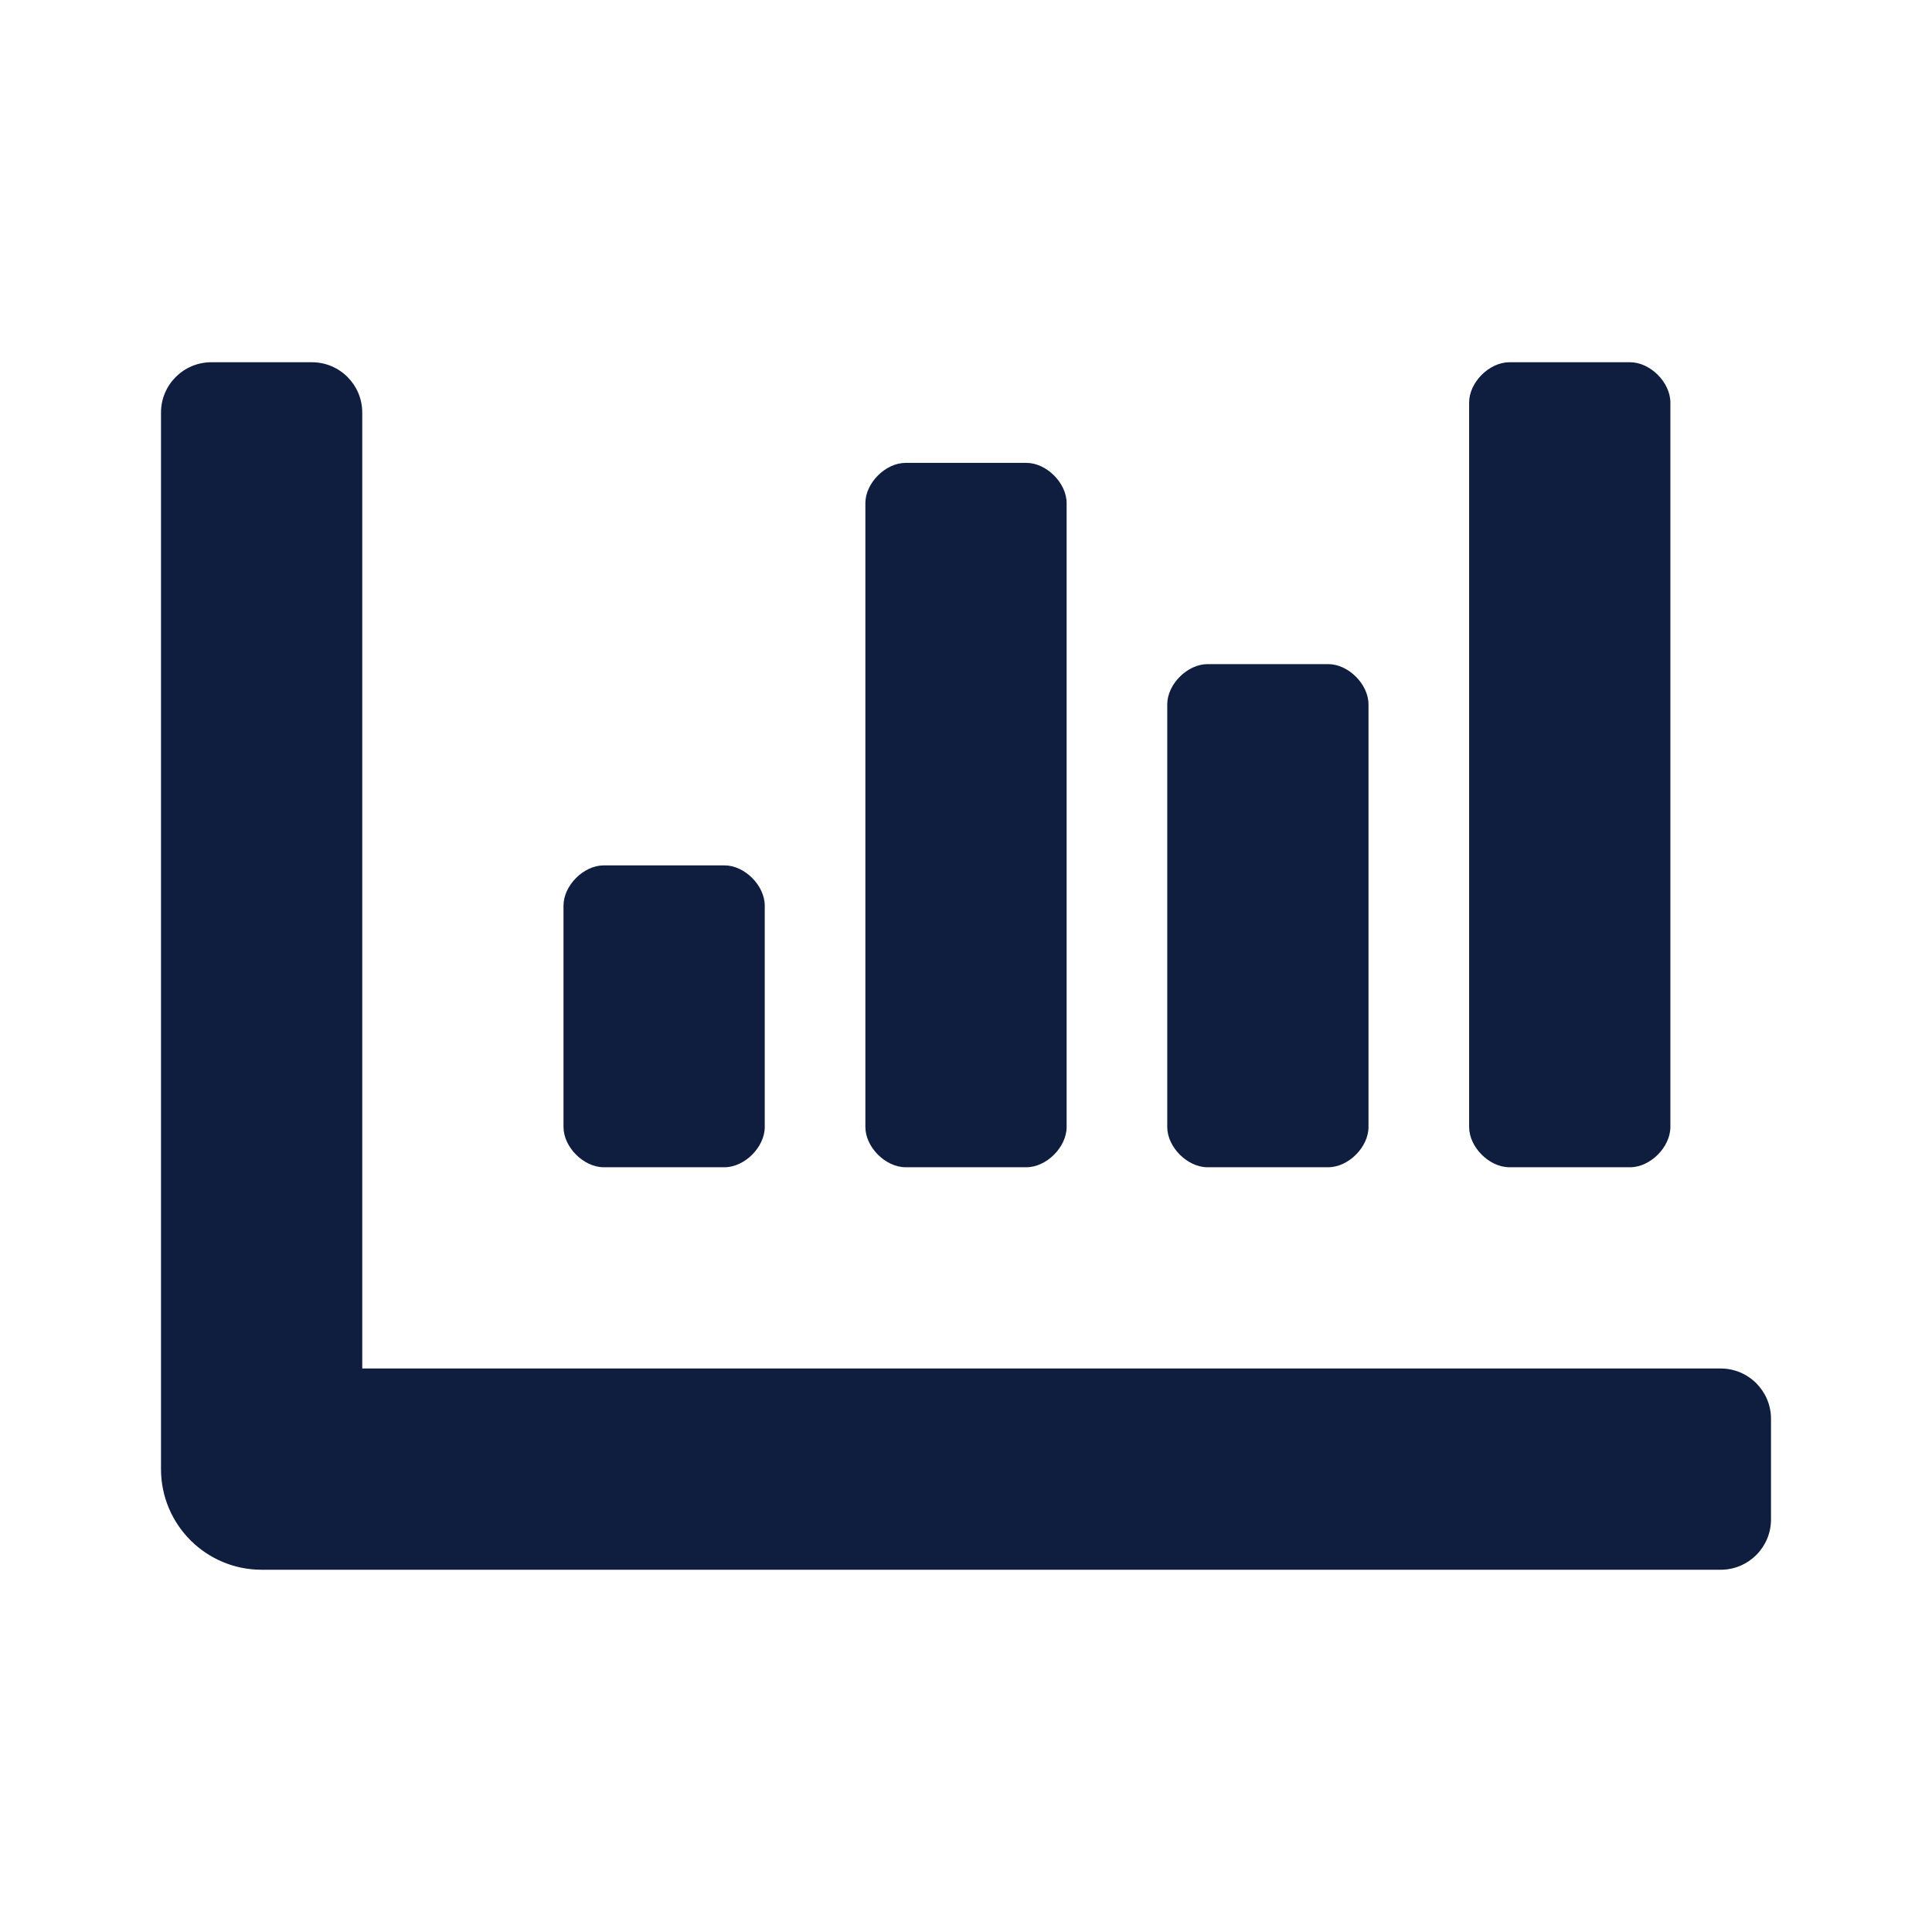 <?xml version="1.0" encoding="UTF-8"?> <svg xmlns="http://www.w3.org/2000/svg" width="24" height="24" viewBox="0 0 24 24" fill="none"><path d="M15 14.5H16.5C16.75 14.5 17 14.25 17 14V8.75C17 8.5 16.75 8.25 16.5 8.25H15C14.75 8.25 14.5 8.5 14.5 8.75V14C14.5 14.25 14.75 14.5 15 14.5V14.5ZM18.75 14.5H20.25C20.5 14.5 20.75 14.25 20.75 14V5C20.75 4.75 20.5 4.5 20.25 4.5H18.75C18.5 4.5 18.25 4.75 18.25 5V14C18.25 14.25 18.5 14.5 18.75 14.5ZM7.5 14.5H9C9.25 14.5 9.5 14.25 9.5 14V11.25C9.5 11 9.25 10.75 9 10.75H7.5C7.25 10.75 7 11 7 11.25V14C7 14.25 7.25 14.5 7.5 14.5ZM11.25 14.5H12.75C13 14.5 13.25 14.25 13.25 14V6.25C13.25 6 13 5.75 12.75 5.75H11.25C11 5.75 10.75 6 10.75 6.25V14C10.75 14.25 11 14.5 11.25 14.5V14.5ZM21.375 17H4.5V5.125C4.5 4.78 4.22 4.5 3.875 4.5H2.625C2.28 4.5 2 4.78 2 5.125V18.25C2 18.94 2.56 19.5 3.25 19.5H21.375C21.72 19.5 22 19.22 22 18.875V17.625C22 17.28 21.72 17 21.375 17Z" fill="#0F1D3E"></path></svg> 